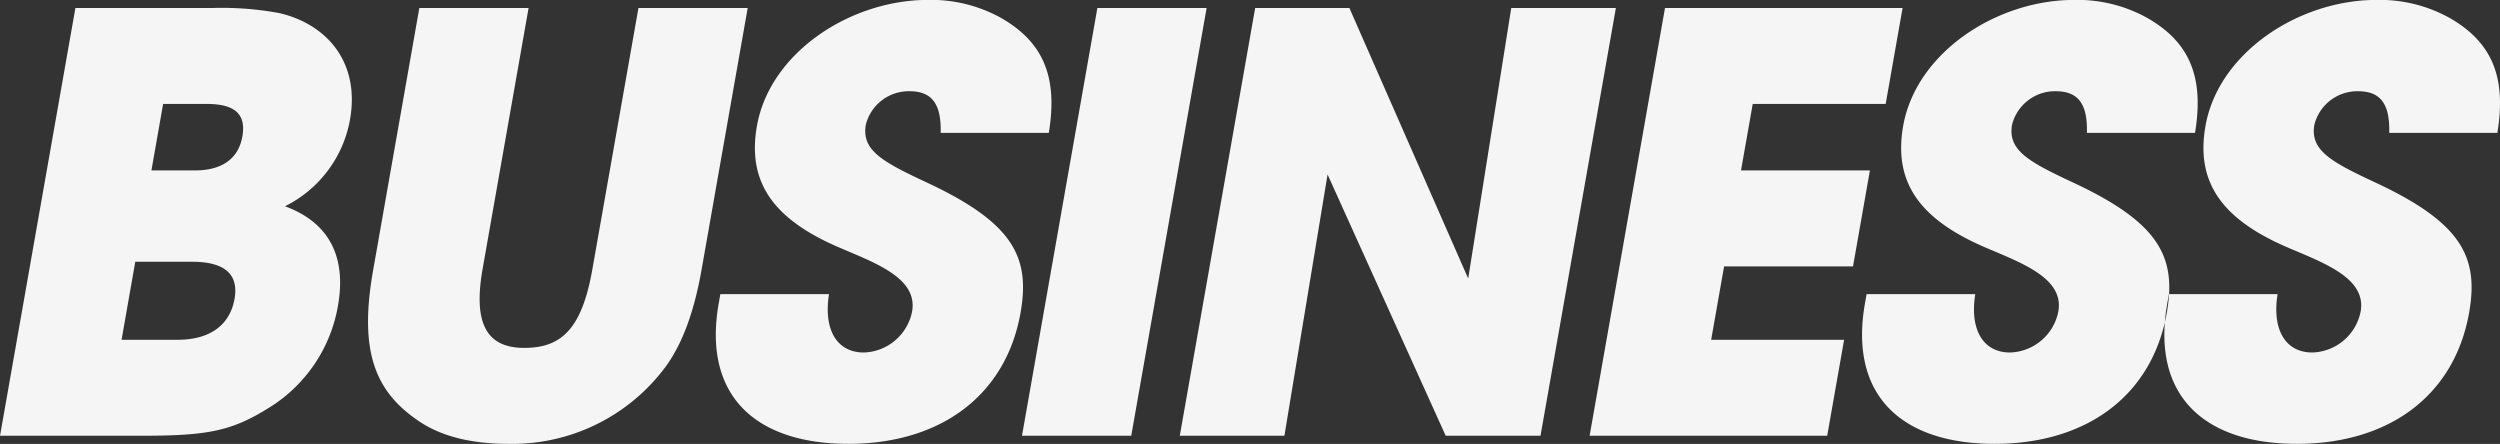 <svg xmlns="http://www.w3.org/2000/svg" width="346" height="61.437" viewBox="0 0 346 61.437">
  <rect x="0" y="0" width="346" height="61.437" fill="#333333" stroke="none"/>
  <defs>
    <style>
      .cls-1 {
        fill: #f5f5f5;
        fill-rule: evenodd;
      }
    </style>
  </defs>
  <path id="text_business.svg" class="cls-1" d="M446.339,628.682c9.36,0,12.527-.72,17.746-4a20.687,20.687,0,0,0,9.347-14c1.2-6.8-1.25-11.521-7.335-13.761a16.64,16.64,0,0,0,9-12c1.41-8-3.274-13.2-9.726-14.721a43.389,43.389,0,0,0-9.313-.719H437.092l-10.433,59.2h19.68Zm1.272-36.721,1.621-9.2h6.08c3.76,0,5.44,1.36,4.891,4.48s-2.832,4.72-6.592,4.72h-6Zm-4.132,23.44,1.9-10.8h7.84c4.48,0,6.5,1.68,5.9,5.12-0.677,3.841-3.641,5.68-7.881,5.68h-7.761Zm65.161-9.76c-1.466,8.321-4.318,10.881-9.438,10.881-5.36,0-7.045-3.6-5.748-10.961l6.359-36.08H484.692l-6.4,36.32c-2.016,11.441.371,16.961,6.612,21.041,3.088,2,7.159,2.96,12.119,2.96a26.4,26.4,0,0,0,21.3-10.08c2.564-3.2,4.341-7.84,5.427-14l6.387-36.24h-15.12Zm63.168-18.88c1.316-7.92-.893-12.641-6.635-15.921a19.983,19.983,0,0,0-10.043-2.479c-10.88,0-21.938,7.36-23.714,17.44-1.354,7.68,2.144,12.8,11.133,16.72,4.98,2.16,11.174,4.241,10.342,8.96a7.029,7.029,0,0,1-6.681,5.68c-3.761,0-5.6-3.2-4.817-8.08h-15.04l-0.226,1.28c-2.241,12.721,5.054,19.441,17.935,19.441,12.8,0,21.824-6.72,23.841-18.161,1.368-7.76-1.081-12.48-13.134-18.08-5.987-2.8-8.9-4.4-8.284-7.92A6.13,6.13,0,0,1,552.5,581c2.96,0,4.453,1.52,4.345,5.76h14.961Zm11.411,41.921,10.433-59.2h-15.12l-10.433,59.2h15.12Zm56.641,0,10.433-59.2h-14.48l-5.958,37.44-16.443-37.44h-13.04l-10.433,59.2h14.48l5.973-36.161,16.348,36.161h13.12Zm39.68,0,2.34-13.281h-18.4l1.791-10.16h17.841l2.34-13.28h-17.84l1.621-9.2h18.4l2.341-13.28H657.092l-10.433,59.2H679.54Zm50.907-41.921c1.316-7.92-.892-12.641-6.634-15.921a19.983,19.983,0,0,0-10.043-2.479c-10.88,0-21.938,7.36-23.714,17.44-1.354,7.68,2.144,12.8,11.134,16.72,4.979,2.16,11.172,4.241,10.341,8.96a7.029,7.029,0,0,1-6.682,5.68c-3.76,0-5.6-3.2-4.816-8.08h-15.04l-0.226,1.28c-2.241,12.721,5.054,19.441,17.935,19.441,12.8,0,21.825-6.72,23.841-18.161,1.367-7.76-1.081-12.48-13.134-18.08-5.987-2.8-8.9-4.4-8.285-7.92a6.132,6.132,0,0,1,6.018-4.64c2.96,0,4.452,1.52,4.345,5.76h14.96Zm41.841,0c1.316-7.92-.893-12.641-6.635-15.921a19.983,19.983,0,0,0-10.043-2.479c-10.88,0-21.938,7.36-23.714,17.44-1.354,7.68,2.144,12.8,11.133,16.72,4.98,2.16,11.174,4.241,10.342,8.96a7.029,7.029,0,0,1-6.681,5.68c-3.761,0-5.6-3.2-4.817-8.08h-15.04l-0.226,1.28c-2.241,12.721,5.054,19.441,17.935,19.441,12.8,0,21.824-6.72,23.841-18.161,1.367-7.76-1.081-12.48-13.134-18.08-5.987-2.8-8.9-4.4-8.285-7.92a6.132,6.132,0,0,1,6.018-4.64c2.96,0,4.453,1.52,4.345,5.76h14.961Z" transform="translate(-426.656 -568.375)"/>
</svg>
